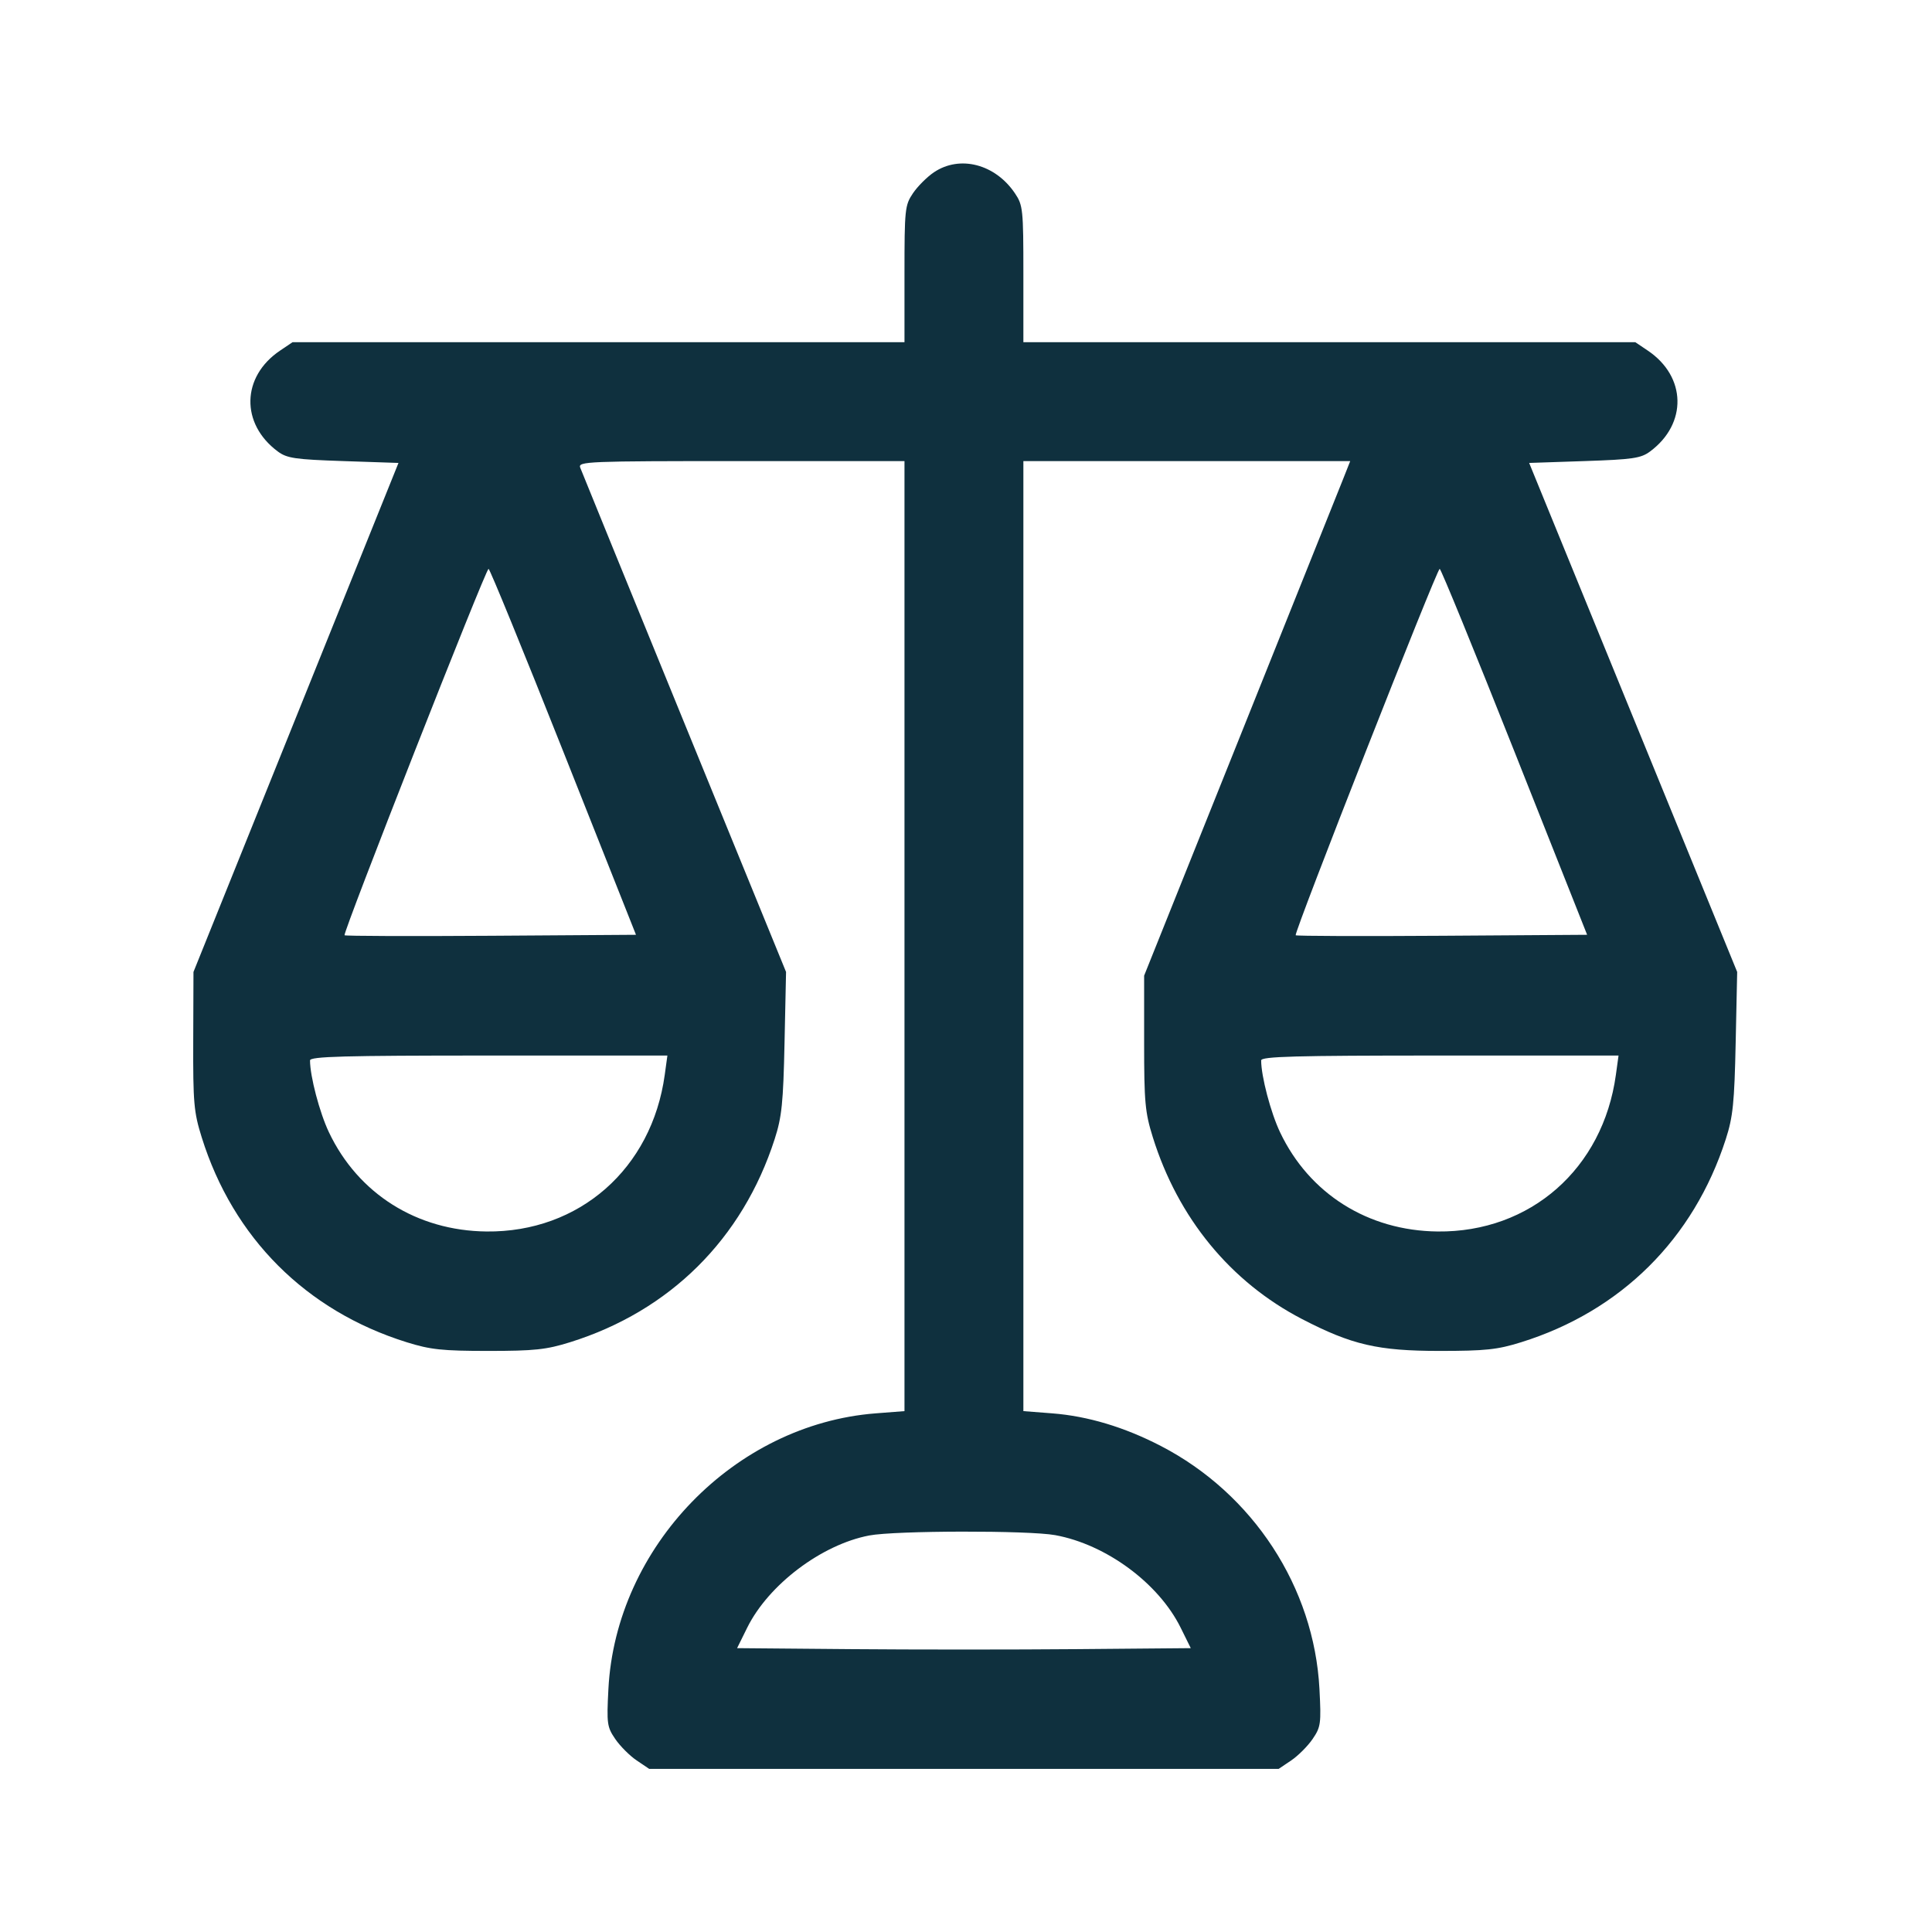 <?xml version="1.0" encoding="UTF-8"?> <svg xmlns="http://www.w3.org/2000/svg" width="520" height="520" viewBox="0 0 520 520" fill="none"> <path fill-rule="evenodd" clip-rule="evenodd" d="M251.365 46.374C249.509 47.624 246.967 50.167 245.717 52.023C243.557 55.228 243.443 56.316 243.443 73.749V92.101H161.091H78.739L75.365 94.375C64.983 101.371 64.701 114.041 74.761 121.509C77.235 123.345 79.393 123.662 92.415 124.101L107.25 124.601L79.662 193.101L52.074 261.601L52.008 280.101C51.949 296.812 52.17 299.326 54.286 306.101C62.744 333.174 82.37 352.8 109.443 361.258C115.86 363.263 119.036 363.601 131.443 363.601C143.85 363.601 147.026 363.263 153.443 361.258C180.295 352.869 199.841 333.466 208.5 306.601C210.431 300.609 210.814 296.865 211.161 280.601L211.567 261.601L184.193 194.601C169.138 157.751 156.524 126.814 156.163 125.851C155.543 124.201 158.016 124.101 199.474 124.101H243.443V251.953V379.805L235.693 380.405C197.71 383.348 165.749 416.311 163.753 454.601C163.266 463.942 163.389 464.83 165.611 468.077C166.92 469.989 169.509 472.577 171.365 473.827L174.739 476.101H259.443H344.147L347.521 473.827C349.377 472.577 351.966 469.989 353.275 468.077C355.497 464.83 355.62 463.942 355.133 454.601C353.705 427.22 337.279 402.049 312.443 389.185C302.639 384.107 292.78 381.148 283.193 380.405L275.443 379.805V251.953V124.101H319.428H363.414L361.535 128.851C360.501 131.464 348.02 162.626 333.799 198.101L307.943 262.601V280.601C307.943 296.679 308.193 299.402 310.286 306.101C317.076 327.837 331.194 345.037 350.443 355.024C363.827 361.968 370.872 363.601 387.443 363.601C399.85 363.601 403.026 363.263 409.443 361.258C436.295 352.869 455.841 333.466 464.5 306.601C466.431 300.608 466.814 296.868 467.16 280.601L467.564 261.601L439.569 193.101L411.574 124.601L426.44 124.101C439.494 123.662 441.65 123.346 444.125 121.509C454.185 114.041 453.903 101.371 443.521 94.375L440.147 92.101H357.795H275.443V73.749C275.443 56.316 275.329 55.228 273.169 52.023C267.862 44.147 258.333 41.678 251.365 46.374ZM151.638 202.351L171.177 251.601L132.155 251.863C110.693 252.007 92.954 251.945 92.734 251.726C92.19 251.181 130.735 153.101 131.494 153.101C131.826 153.101 140.891 175.263 151.638 202.351ZM407.638 202.351L427.177 251.601L388.155 251.863C366.693 252.007 348.954 251.945 348.734 251.726C348.19 251.181 386.735 153.101 387.494 153.101C387.826 153.101 396.891 175.263 407.638 202.351ZM178.916 289.295C175.442 314.553 155.909 331.721 130.943 331.457C112.196 331.259 96.387 321.302 88.526 304.742C86.013 299.448 83.443 289.678 83.443 285.417C83.443 284.347 92.436 284.101 131.537 284.101H179.631L178.916 289.295ZM434.916 289.295C431.442 314.553 411.909 331.721 386.943 331.457C368.196 331.259 352.387 321.302 344.526 304.742C342.013 299.448 339.443 289.678 339.443 285.417C339.443 284.347 348.436 284.101 387.537 284.101H435.631L434.916 289.295ZM284.009 413.185C297.717 415.689 311.854 426.119 317.778 438.101L320.497 443.601L289.97 443.865C273.18 444.011 245.706 444.011 228.916 443.865L198.389 443.601L201.108 438.101C206.835 426.519 221.117 415.724 233.953 413.276C240.945 411.943 276.851 411.877 284.009 413.185Z" fill="#0F303E"></path> </svg> 
